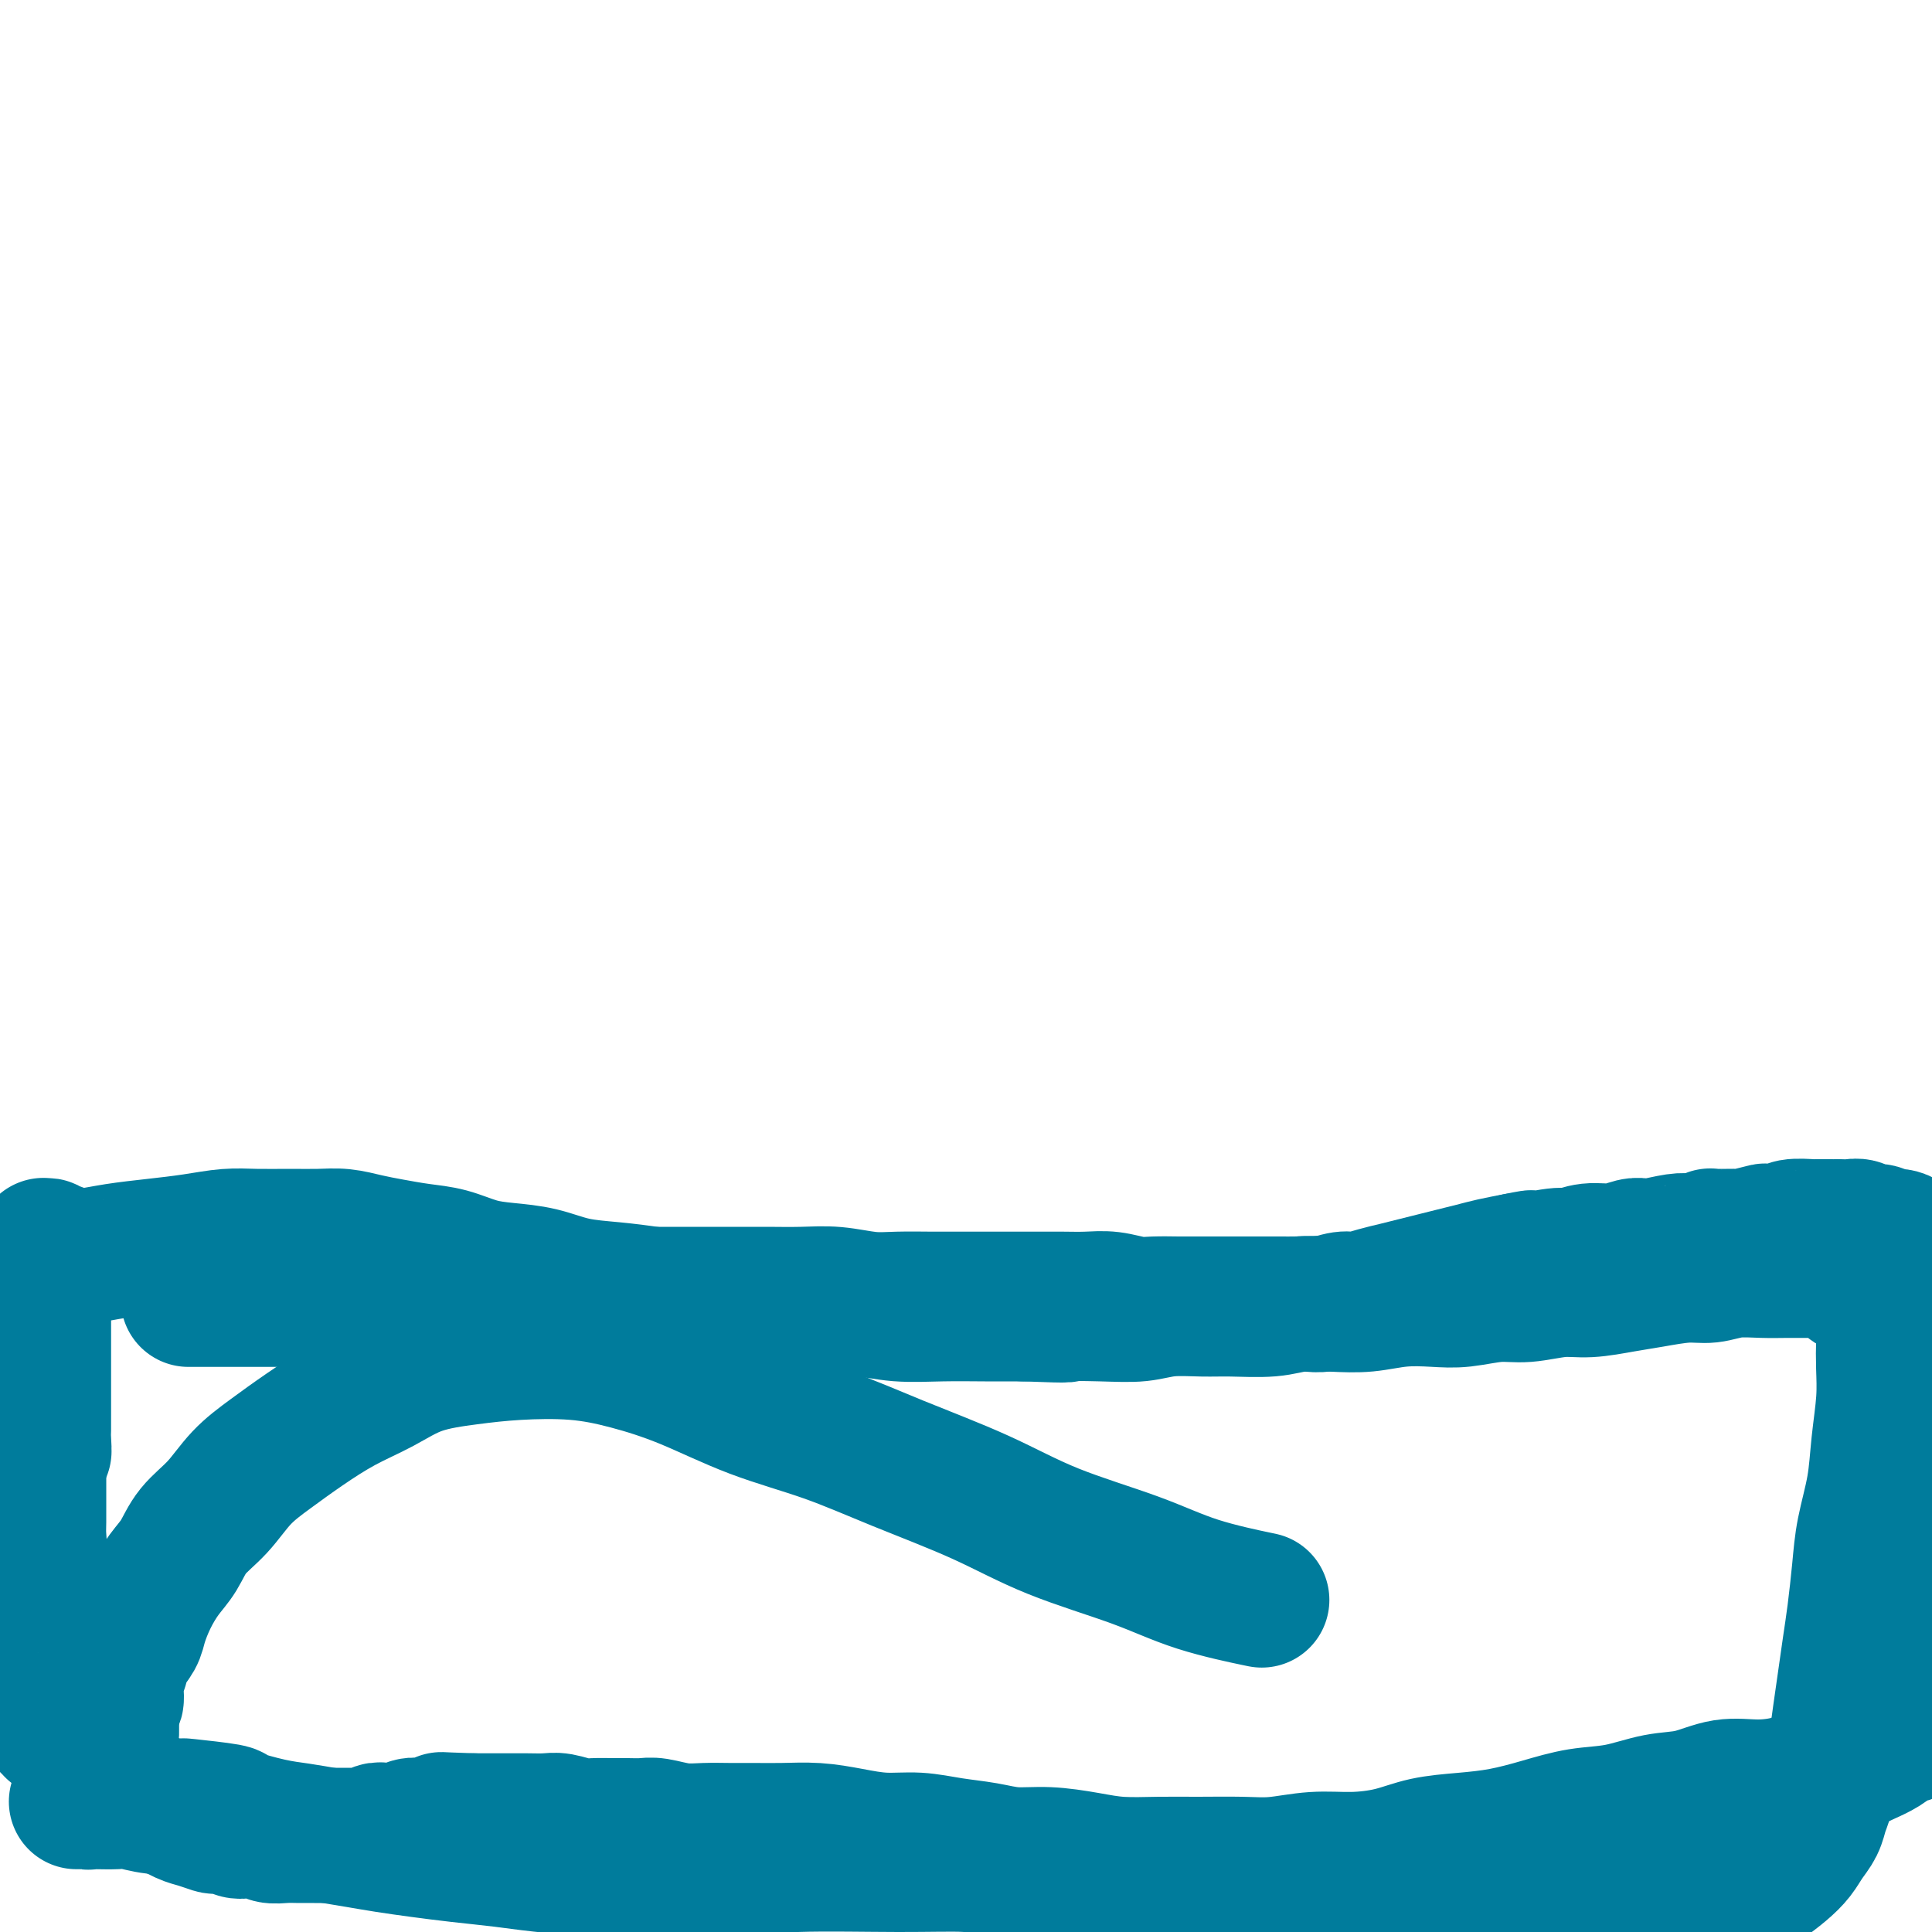 <svg viewBox='0 0 400 400' version='1.1' xmlns='http://www.w3.org/2000/svg' xmlns:xlink='http://www.w3.org/1999/xlink'><g fill='none' stroke='#007C9C' stroke-width='28' stroke-linecap='round' stroke-linejoin='round'><path d='M39,269c0.975,0.000 1.950,0.000 3,0c1.050,-0.000 2.177,-0.000 4,0c1.823,0.000 4.344,0.000 7,0c2.656,-0.000 5.447,-0.000 8,0c2.553,0.000 4.870,0.001 7,0c2.130,-0.001 4.075,-0.004 6,0c1.925,0.004 3.832,0.015 6,0c2.168,-0.015 4.598,-0.057 7,0c2.402,0.057 4.776,0.211 7,0c2.224,-0.211 4.299,-0.789 6,-1c1.701,-0.211 3.029,-0.057 5,0c1.971,0.057 4.584,0.015 7,0c2.416,-0.015 4.636,-0.004 7,0c2.364,0.004 4.872,0.001 7,0c2.128,-0.001 3.876,-0.000 6,0c2.124,0.000 4.625,0.000 7,0c2.375,-0.000 4.625,-0.001 7,0c2.375,0.001 4.875,0.004 7,0c2.125,-0.004 3.875,-0.015 6,0c2.125,0.015 4.626,0.057 7,0c2.374,-0.057 4.622,-0.211 7,0c2.378,0.211 4.887,0.789 7,1c2.113,0.211 3.831,0.057 6,0c2.169,-0.057 4.788,-0.015 7,0c2.212,0.015 4.015,0.004 6,0c1.985,-0.004 4.151,-0.001 6,0c1.849,0.001 3.382,-0.001 5,0c1.618,0.001 3.321,0.004 5,0c1.679,-0.004 3.333,-0.015 5,0c1.667,0.015 3.348,0.057 5,0c1.652,-0.057 3.274,-0.211 5,0c1.726,0.211 3.555,0.789 5,1c1.445,0.211 2.504,0.057 4,0c1.496,-0.057 3.428,-0.015 5,0c1.572,0.015 2.784,0.004 4,0c1.216,-0.004 2.436,-0.001 4,0c1.564,0.001 3.472,-0.000 5,0c1.528,0.000 2.676,0.001 4,0c1.324,-0.001 2.823,-0.004 4,0c1.177,0.004 2.033,0.016 3,0c0.967,-0.016 2.047,-0.060 3,0c0.953,0.060 1.780,0.223 3,0c1.220,-0.223 2.832,-0.833 4,-1c1.168,-0.167 1.890,0.110 3,0c1.110,-0.110 2.607,-0.607 4,-1c1.393,-0.393 2.683,-0.683 4,-1c1.317,-0.317 2.662,-0.662 4,-1c1.338,-0.338 2.671,-0.668 4,-1c1.329,-0.332 2.655,-0.666 4,-1c1.345,-0.334 2.708,-0.667 4,-1c1.292,-0.333 2.512,-0.667 4,-1c1.488,-0.333 3.244,-0.667 5,-1'/><path d='M314,261c6.313,-1.327 2.095,-0.144 2,0c-0.095,0.144 3.931,-0.750 6,-1c2.069,-0.250 2.179,0.143 3,0c0.821,-0.143 2.353,-0.822 4,-1c1.647,-0.178 3.410,0.145 5,0c1.590,-0.145 3.006,-0.757 4,-1c0.994,-0.243 1.564,-0.117 2,0c0.436,0.117 0.738,0.224 2,0c1.262,-0.224 3.486,-0.778 5,-1c1.514,-0.222 2.320,-0.112 3,0c0.680,0.112 1.236,0.227 2,0c0.764,-0.227 1.736,-0.797 2,-1c0.264,-0.203 -0.181,-0.041 1,0c1.181,0.041 3.987,-0.041 5,0c1.013,0.041 0.233,0.203 1,0c0.767,-0.203 3.082,-0.772 4,-1c0.918,-0.228 0.439,-0.114 1,0c0.561,0.114 2.161,0.227 3,0c0.839,-0.227 0.918,-0.793 2,-1c1.082,-0.207 3.168,-0.056 4,0c0.832,0.056 0.411,0.015 1,0c0.589,-0.015 2.188,-0.005 3,0c0.812,0.005 0.836,0.005 1,0c0.164,-0.005 0.466,-0.017 1,0c0.534,0.017 1.298,0.061 2,0c0.702,-0.061 1.343,-0.227 2,0c0.657,0.227 1.332,0.849 2,1c0.668,0.151 1.330,-0.167 2,0c0.670,0.167 1.348,0.818 2,1c0.652,0.182 1.278,-0.106 2,0c0.722,0.106 1.540,0.606 2,1c0.460,0.394 0.561,0.683 1,1c0.439,0.317 1.217,0.662 2,1c0.783,0.338 1.572,0.668 2,1c0.428,0.332 0.496,0.665 1,1c0.504,0.335 1.444,0.671 2,1c0.556,0.329 0.726,0.651 1,1c0.274,0.349 0.651,0.727 1,1c0.349,0.273 0.671,0.443 1,1c0.329,0.557 0.666,1.503 1,2c0.334,0.497 0.664,0.545 1,1c0.336,0.455 0.679,1.317 1,2c0.321,0.683 0.622,1.188 1,2c0.378,0.812 0.833,1.932 1,3c0.167,1.068 0.045,2.085 0,3c-0.045,0.915 -0.012,1.729 0,3c0.012,1.271 0.003,3.000 0,4c-0.003,1.000 -0.001,1.272 0,2c0.001,0.728 0.000,1.912 0,3c-0.000,1.088 -0.000,2.080 0,3c0.000,0.920 0.000,1.767 0,3c-0.000,1.233 -0.000,2.851 0,4c0.000,1.149 0.001,1.829 0,3c-0.001,1.171 -0.004,2.835 0,4c0.004,1.165 0.015,1.833 0,3c-0.015,1.167 -0.056,2.832 0,4c0.056,1.168 0.208,1.838 0,3c-0.208,1.162 -0.777,2.817 -1,4c-0.223,1.183 -0.098,1.896 0,3c0.098,1.104 0.171,2.601 0,4c-0.171,1.399 -0.585,2.699 -1,4'/><path d='M409,332c-0.262,9.293 0.084,4.026 0,3c-0.084,-1.026 -0.596,2.190 -1,4c-0.404,1.810 -0.699,2.215 -1,3c-0.301,0.785 -0.609,1.949 -1,3c-0.391,1.051 -0.863,1.987 -1,3c-0.137,1.013 0.063,2.102 0,3c-0.063,0.898 -0.390,1.607 -1,2c-0.610,0.393 -1.503,0.472 -2,1c-0.497,0.528 -0.597,1.507 -1,2c-0.403,0.493 -1.110,0.502 -2,1c-0.890,0.498 -1.962,1.485 -3,2c-1.038,0.515 -2.041,0.557 -3,1c-0.959,0.443 -1.874,1.288 -3,2c-1.126,0.712 -2.462,1.291 -4,2c-1.538,0.709 -3.276,1.547 -5,2c-1.724,0.453 -3.432,0.521 -5,1c-1.568,0.479 -2.997,1.370 -5,2c-2.003,0.630 -4.581,0.999 -7,1c-2.419,0.001 -4.678,-0.365 -7,0c-2.322,0.365 -4.705,1.463 -7,2c-2.295,0.537 -4.502,0.515 -7,1c-2.498,0.485 -5.288,1.478 -8,2c-2.712,0.522 -5.347,0.573 -8,1c-2.653,0.427 -5.326,1.231 -8,2c-2.674,0.769 -5.349,1.502 -8,2c-2.651,0.498 -5.276,0.759 -8,1c-2.724,0.241 -5.546,0.461 -8,1c-2.454,0.539 -4.539,1.398 -7,2c-2.461,0.602 -5.296,0.946 -8,1c-2.704,0.054 -5.276,-0.182 -8,0c-2.724,0.182 -5.598,0.781 -8,1c-2.402,0.219 -4.330,0.056 -7,0c-2.670,-0.056 -6.081,-0.005 -9,0c-2.919,0.005 -5.346,-0.036 -8,0c-2.654,0.036 -5.533,0.150 -8,0c-2.467,-0.150 -4.520,-0.565 -7,-1c-2.480,-0.435 -5.385,-0.891 -8,-1c-2.615,-0.109 -4.938,0.129 -7,0c-2.062,-0.129 -3.862,-0.626 -6,-1c-2.138,-0.374 -4.614,-0.626 -7,-1c-2.386,-0.374 -4.681,-0.871 -7,-1c-2.319,-0.129 -4.661,0.109 -7,0c-2.339,-0.109 -4.676,-0.565 -7,-1c-2.324,-0.435 -4.634,-0.849 -7,-1c-2.366,-0.151 -4.788,-0.039 -7,0c-2.212,0.039 -4.213,0.007 -6,0c-1.787,-0.007 -3.360,0.012 -5,0c-1.640,-0.012 -3.349,-0.056 -5,0c-1.651,0.056 -3.245,0.211 -5,0c-1.755,-0.211 -3.670,-0.789 -5,-1c-1.330,-0.211 -2.073,-0.056 -3,0c-0.927,0.056 -2.037,0.011 -3,0c-0.963,-0.011 -1.779,0.011 -3,0c-1.221,-0.011 -2.846,-0.056 -4,0c-1.154,0.056 -1.835,0.211 -3,0c-1.165,-0.211 -2.814,-0.789 -4,-1c-1.186,-0.211 -1.909,-0.057 -3,0c-1.091,0.057 -2.550,0.015 -4,0c-1.450,-0.015 -2.890,-0.004 -4,0c-1.110,0.004 -1.888,0.001 -3,0c-1.112,-0.001 -2.556,-0.001 -4,0'/><path d='M98,377c-11.535,-0.369 -4.871,-0.291 -3,0c1.871,0.291 -1.049,0.796 -3,1c-1.951,0.204 -2.932,0.106 -4,0c-1.068,-0.106 -2.222,-0.221 -3,0c-0.778,0.221 -1.181,0.777 -2,1c-0.819,0.223 -2.054,0.112 -3,0c-0.946,-0.112 -1.604,-0.226 -2,0c-0.396,0.226 -0.532,0.793 -1,1c-0.468,0.207 -1.269,0.056 -2,0c-0.731,-0.056 -1.392,-0.015 -2,0c-0.608,0.015 -1.163,0.004 -2,0c-0.837,-0.004 -1.957,-0.000 -3,0c-1.043,0.000 -2.007,-0.004 -3,0c-0.993,0.004 -2.013,0.015 -3,0c-0.987,-0.015 -1.941,-0.056 -3,0c-1.059,0.056 -2.223,0.207 -3,0c-0.777,-0.207 -1.168,-0.774 -2,-1c-0.832,-0.226 -2.105,-0.112 -3,0c-0.895,0.112 -1.412,0.223 -2,0c-0.588,-0.223 -1.248,-0.780 -2,-1c-0.752,-0.220 -1.597,-0.104 -2,0c-0.403,0.104 -0.364,0.196 -1,0c-0.636,-0.196 -1.945,-0.681 -3,-1c-1.055,-0.319 -1.854,-0.473 -3,-1c-1.146,-0.527 -2.638,-1.426 -4,-2c-1.362,-0.574 -2.595,-0.821 -3,-1c-0.405,-0.179 0.019,-0.288 -1,-1c-1.019,-0.712 -3.481,-2.026 -5,-3c-1.519,-0.974 -2.095,-1.608 -3,-2c-0.905,-0.392 -2.140,-0.544 -3,-1c-0.860,-0.456 -1.345,-1.217 -2,-2c-0.655,-0.783 -1.481,-1.586 -2,-2c-0.519,-0.414 -0.732,-0.437 -1,-1c-0.268,-0.563 -0.593,-1.667 -1,-2c-0.407,-0.333 -0.898,0.104 -1,0c-0.102,-0.104 0.184,-0.750 0,-1c-0.184,-0.250 -0.837,-0.105 -1,0c-0.163,0.105 0.163,0.170 0,0c-0.163,-0.170 -0.814,-0.573 -1,-1c-0.186,-0.427 0.095,-0.876 0,-1c-0.095,-0.124 -0.565,0.077 -1,0c-0.435,-0.077 -0.834,-0.431 -1,-1c-0.166,-0.569 -0.097,-1.354 0,-2c0.097,-0.646 0.222,-1.152 0,-2c-0.222,-0.848 -0.792,-2.036 -1,-3c-0.208,-0.964 -0.056,-1.702 0,-3c0.056,-1.298 0.014,-3.154 0,-4c-0.014,-0.846 0.000,-0.680 0,-2c-0.000,-1.320 -0.014,-4.124 0,-6c0.014,-1.876 0.056,-2.823 0,-4c-0.056,-1.177 -0.211,-2.585 0,-4c0.211,-1.415 0.789,-2.836 1,-4c0.211,-1.164 0.057,-2.069 0,-3c-0.057,-0.931 -0.015,-1.888 0,-3c0.015,-1.112 0.004,-2.378 0,-3c-0.004,-0.622 -0.001,-0.599 0,-1c0.001,-0.401 0.000,-1.226 0,-2c-0.000,-0.774 -0.000,-1.496 0,-2c0.000,-0.504 0.000,-0.790 0,-1c-0.000,-0.210 -0.000,-0.346 0,-1c0.000,-0.654 0.000,-1.827 0,-3'/><path d='M8,302c0.226,-8.552 0.793,-3.432 1,-2c0.207,1.432 0.056,-0.825 0,-2c-0.056,-1.175 -0.015,-1.269 0,-2c0.015,-0.731 0.004,-2.100 0,-3c-0.004,-0.900 -0.001,-1.331 0,-2c0.001,-0.669 0.000,-1.577 0,-3c-0.000,-1.423 -0.000,-3.361 0,-4c0.000,-0.639 0.000,0.020 0,-1c-0.000,-1.020 -0.000,-3.718 0,-5c0.000,-1.282 0.000,-1.147 0,-2c-0.000,-0.853 -0.000,-2.693 0,-4c0.000,-1.307 0.000,-2.081 0,-3c-0.000,-0.919 -0.000,-1.983 0,-3c0.000,-1.017 0.000,-1.985 0,-3c-0.000,-1.015 -0.001,-2.075 0,-3c0.001,-0.925 0.004,-1.713 0,-2c-0.004,-0.287 -0.016,-0.073 0,0c0.016,0.073 0.061,0.006 0,0c-0.061,-0.006 -0.228,0.051 0,0c0.228,-0.051 0.849,-0.210 1,0c0.151,0.210 -0.170,0.787 0,1c0.170,0.213 0.830,0.061 1,0c0.170,-0.061 -0.151,-0.030 0,0c0.151,0.030 0.775,0.061 1,0c0.225,-0.061 0.052,-0.213 0,0c-0.052,0.213 0.017,0.790 0,1c-0.017,0.210 -0.122,0.053 0,0c0.122,-0.053 0.469,-0.003 1,0c0.531,0.003 1.245,-0.040 2,0c0.755,0.040 1.551,0.165 3,0c1.449,-0.165 3.550,-0.618 6,-1c2.450,-0.382 5.248,-0.691 8,-1c2.752,-0.309 5.456,-0.619 8,-1c2.544,-0.381 4.927,-0.835 7,-1c2.073,-0.165 3.835,-0.041 6,0c2.165,0.041 4.734,-0.000 7,0c2.266,0.000 4.229,0.042 6,0c1.771,-0.042 3.350,-0.167 5,0c1.650,0.167 3.371,0.626 5,1c1.629,0.374 3.168,0.664 5,1c1.832,0.336 3.958,0.719 6,1c2.042,0.281 3.999,0.460 6,1c2.001,0.540 4.045,1.440 6,2c1.955,0.560 3.823,0.780 6,1c2.177,0.220 4.665,0.441 7,1c2.335,0.559 4.516,1.455 7,2c2.484,0.545 5.269,0.737 8,1c2.731,0.263 5.406,0.596 8,1c2.594,0.404 5.108,0.878 8,1c2.892,0.122 6.164,-0.107 9,0c2.836,0.107 5.238,0.550 8,1c2.762,0.450 5.884,0.905 9,1c3.116,0.095 6.224,-0.171 9,0c2.776,0.171 5.218,0.778 8,1c2.782,0.222 5.903,0.060 9,0c3.097,-0.060 6.171,-0.017 9,0c2.829,0.017 5.415,0.009 8,0'/><path d='M212,272c12.112,0.468 7.891,0.140 8,0c0.109,-0.140 4.549,-0.090 8,0c3.451,0.090 5.913,0.221 8,0c2.087,-0.221 3.798,-0.795 6,-1c2.202,-0.205 4.894,-0.041 7,0c2.106,0.041 3.625,-0.041 6,0c2.375,0.041 5.606,0.203 8,0c2.394,-0.203 3.952,-0.773 6,-1c2.048,-0.227 4.586,-0.112 7,0c2.414,0.112 4.703,0.222 7,0c2.297,-0.222 4.600,-0.776 7,-1c2.400,-0.224 4.896,-0.116 7,0c2.104,0.116 3.817,0.242 6,0c2.183,-0.242 4.838,-0.853 7,-1c2.162,-0.147 3.832,0.168 6,0c2.168,-0.168 4.834,-0.820 7,-1c2.166,-0.180 3.832,0.110 6,0c2.168,-0.110 4.840,-0.622 7,-1c2.160,-0.378 3.809,-0.623 6,-1c2.191,-0.377 4.923,-0.886 7,-1c2.077,-0.114 3.497,0.166 5,0c1.503,-0.166 3.087,-0.777 5,-1c1.913,-0.223 4.154,-0.058 6,0c1.846,0.058 3.295,0.008 5,0c1.705,-0.008 3.664,0.025 5,0c1.336,-0.025 2.048,-0.107 3,0c0.952,0.107 2.142,0.402 3,1c0.858,0.598 1.382,1.500 2,2c0.618,0.500 1.328,0.597 2,1c0.672,0.403 1.304,1.113 2,2c0.696,0.887 1.455,1.952 2,3c0.545,1.048 0.875,2.080 1,3c0.125,0.920 0.046,1.730 0,3c-0.046,1.270 -0.057,3.002 0,5c0.057,1.998 0.184,4.263 0,7c-0.184,2.737 -0.679,5.945 -1,9c-0.321,3.055 -0.467,5.956 -1,9c-0.533,3.044 -1.452,6.230 -2,9c-0.548,2.770 -0.724,5.123 -1,8c-0.276,2.877 -0.651,6.278 -1,9c-0.349,2.722 -0.671,4.764 -1,7c-0.329,2.236 -0.665,4.664 -1,7c-0.335,2.336 -0.667,4.578 -1,7c-0.333,2.422 -0.666,5.022 -1,7c-0.334,1.978 -0.670,3.334 -1,5c-0.330,1.666 -0.654,3.643 -1,5c-0.346,1.357 -0.714,2.096 -1,3c-0.286,0.904 -0.492,1.975 -1,3c-0.508,1.025 -1.320,2.003 -2,3c-0.680,0.997 -1.230,2.011 -2,3c-0.770,0.989 -1.761,1.953 -3,3c-1.239,1.047 -2.728,2.178 -4,3c-1.272,0.822 -2.328,1.334 -4,2c-1.672,0.666 -3.962,1.485 -6,2c-2.038,0.515 -3.826,0.727 -6,1c-2.174,0.273 -4.734,0.606 -8,1c-3.266,0.394 -7.237,0.849 -9,1c-1.763,0.151 -1.318,-0.001 -5,0c-3.682,0.001 -11.491,0.154 -15,0c-3.509,-0.154 -2.717,-0.615 -6,-1c-3.283,-0.385 -10.642,-0.692 -18,-1'/><path d='M288,395c-11.982,-0.421 -11.436,-1.475 -14,-2c-2.564,-0.525 -8.237,-0.522 -13,-1c-4.763,-0.478 -8.617,-1.438 -13,-2c-4.383,-0.562 -9.296,-0.725 -14,-1c-4.704,-0.275 -9.197,-0.663 -14,-1c-4.803,-0.337 -9.914,-0.622 -13,-1c-3.086,-0.378 -4.147,-0.847 -7,-1c-2.853,-0.153 -7.500,0.011 -14,0c-6.500,-0.011 -14.854,-0.198 -21,0c-6.146,0.198 -10.085,0.782 -14,1c-3.915,0.218 -7.807,0.069 -12,0c-4.193,-0.069 -8.688,-0.060 -11,0c-2.312,0.060 -2.440,0.171 -5,0c-2.560,-0.171 -7.551,-0.623 -11,-1c-3.449,-0.377 -5.355,-0.678 -8,-1c-2.645,-0.322 -6.029,-0.663 -9,-1c-2.971,-0.337 -5.529,-0.668 -8,-1c-2.471,-0.332 -4.856,-0.665 -7,-1c-2.144,-0.335 -4.047,-0.671 -6,-1c-1.953,-0.329 -3.955,-0.651 -6,-1c-2.045,-0.349 -4.132,-0.724 -6,-1c-1.868,-0.276 -3.516,-0.452 -6,-1c-2.484,-0.548 -5.804,-1.466 -7,-2c-1.196,-0.534 -0.267,-0.683 -2,-1c-1.733,-0.317 -6.129,-0.803 -8,-1c-1.871,-0.197 -1.219,-0.105 -2,0c-0.781,0.105 -2.996,0.224 -5,0c-2.004,-0.224 -3.798,-0.792 -5,-1c-1.202,-0.208 -1.810,-0.056 -3,0c-1.190,0.056 -2.960,0.015 -4,0c-1.040,-0.015 -1.351,-0.004 -2,0c-0.649,0.004 -1.638,0.001 -2,0c-0.362,-0.001 -0.097,-0.000 0,0c0.097,0.000 0.026,0.000 0,0c-0.026,-0.000 -0.008,-0.000 0,0c0.008,0.000 0.006,0.000 0,0c-0.006,-0.000 -0.017,-0.000 0,0c0.017,0.000 0.061,0.000 0,0c-0.061,-0.000 -0.227,-0.000 0,0c0.227,0.000 0.847,0.001 1,0c0.153,-0.001 -0.163,-0.004 0,0c0.163,0.004 0.803,0.016 1,0c0.197,-0.016 -0.048,-0.058 0,0c0.048,0.058 0.391,0.216 1,0c0.609,-0.216 1.484,-0.807 2,-2c0.516,-1.193 0.675,-2.990 1,-5c0.325,-2.010 0.818,-4.233 1,-6c0.182,-1.767 0.052,-3.076 0,-4c-0.052,-0.924 -0.026,-1.462 0,-2'/><path d='M23,354c0.532,-2.984 0.862,-1.943 1,-2c0.138,-0.057 0.082,-1.212 0,-2c-0.082,-0.788 -0.191,-1.210 0,-2c0.191,-0.790 0.683,-1.949 1,-3c0.317,-1.051 0.458,-1.992 1,-3c0.542,-1.008 1.485,-2.081 2,-3c0.515,-0.919 0.600,-1.683 1,-3c0.400,-1.317 1.113,-3.186 2,-5c0.887,-1.814 1.947,-3.573 3,-5c1.053,-1.427 2.100,-2.523 3,-4c0.900,-1.477 1.655,-3.335 3,-5c1.345,-1.665 3.280,-3.138 5,-5c1.720,-1.862 3.224,-4.114 5,-6c1.776,-1.886 3.825,-3.405 6,-5c2.175,-1.595 4.476,-3.268 7,-5c2.524,-1.732 5.271,-3.525 8,-5c2.729,-1.475 5.440,-2.631 8,-4c2.560,-1.369 4.970,-2.950 8,-4c3.030,-1.050 6.681,-1.567 10,-2c3.319,-0.433 6.306,-0.780 10,-1c3.694,-0.220 8.096,-0.311 12,0c3.904,0.311 7.312,1.025 11,2c3.688,0.975 7.657,2.212 12,4c4.343,1.788 9.061,4.129 14,6c4.939,1.871 10.098,3.272 15,5c4.902,1.728 9.546,3.781 15,6c5.454,2.219 11.719,4.602 17,7c5.281,2.398 9.578,4.811 15,7c5.422,2.189 11.969,4.154 17,6c5.031,1.846 8.547,3.574 13,5c4.453,1.426 9.844,2.550 12,3c2.156,0.450 1.078,0.225 0,0'/></g>
</svg>